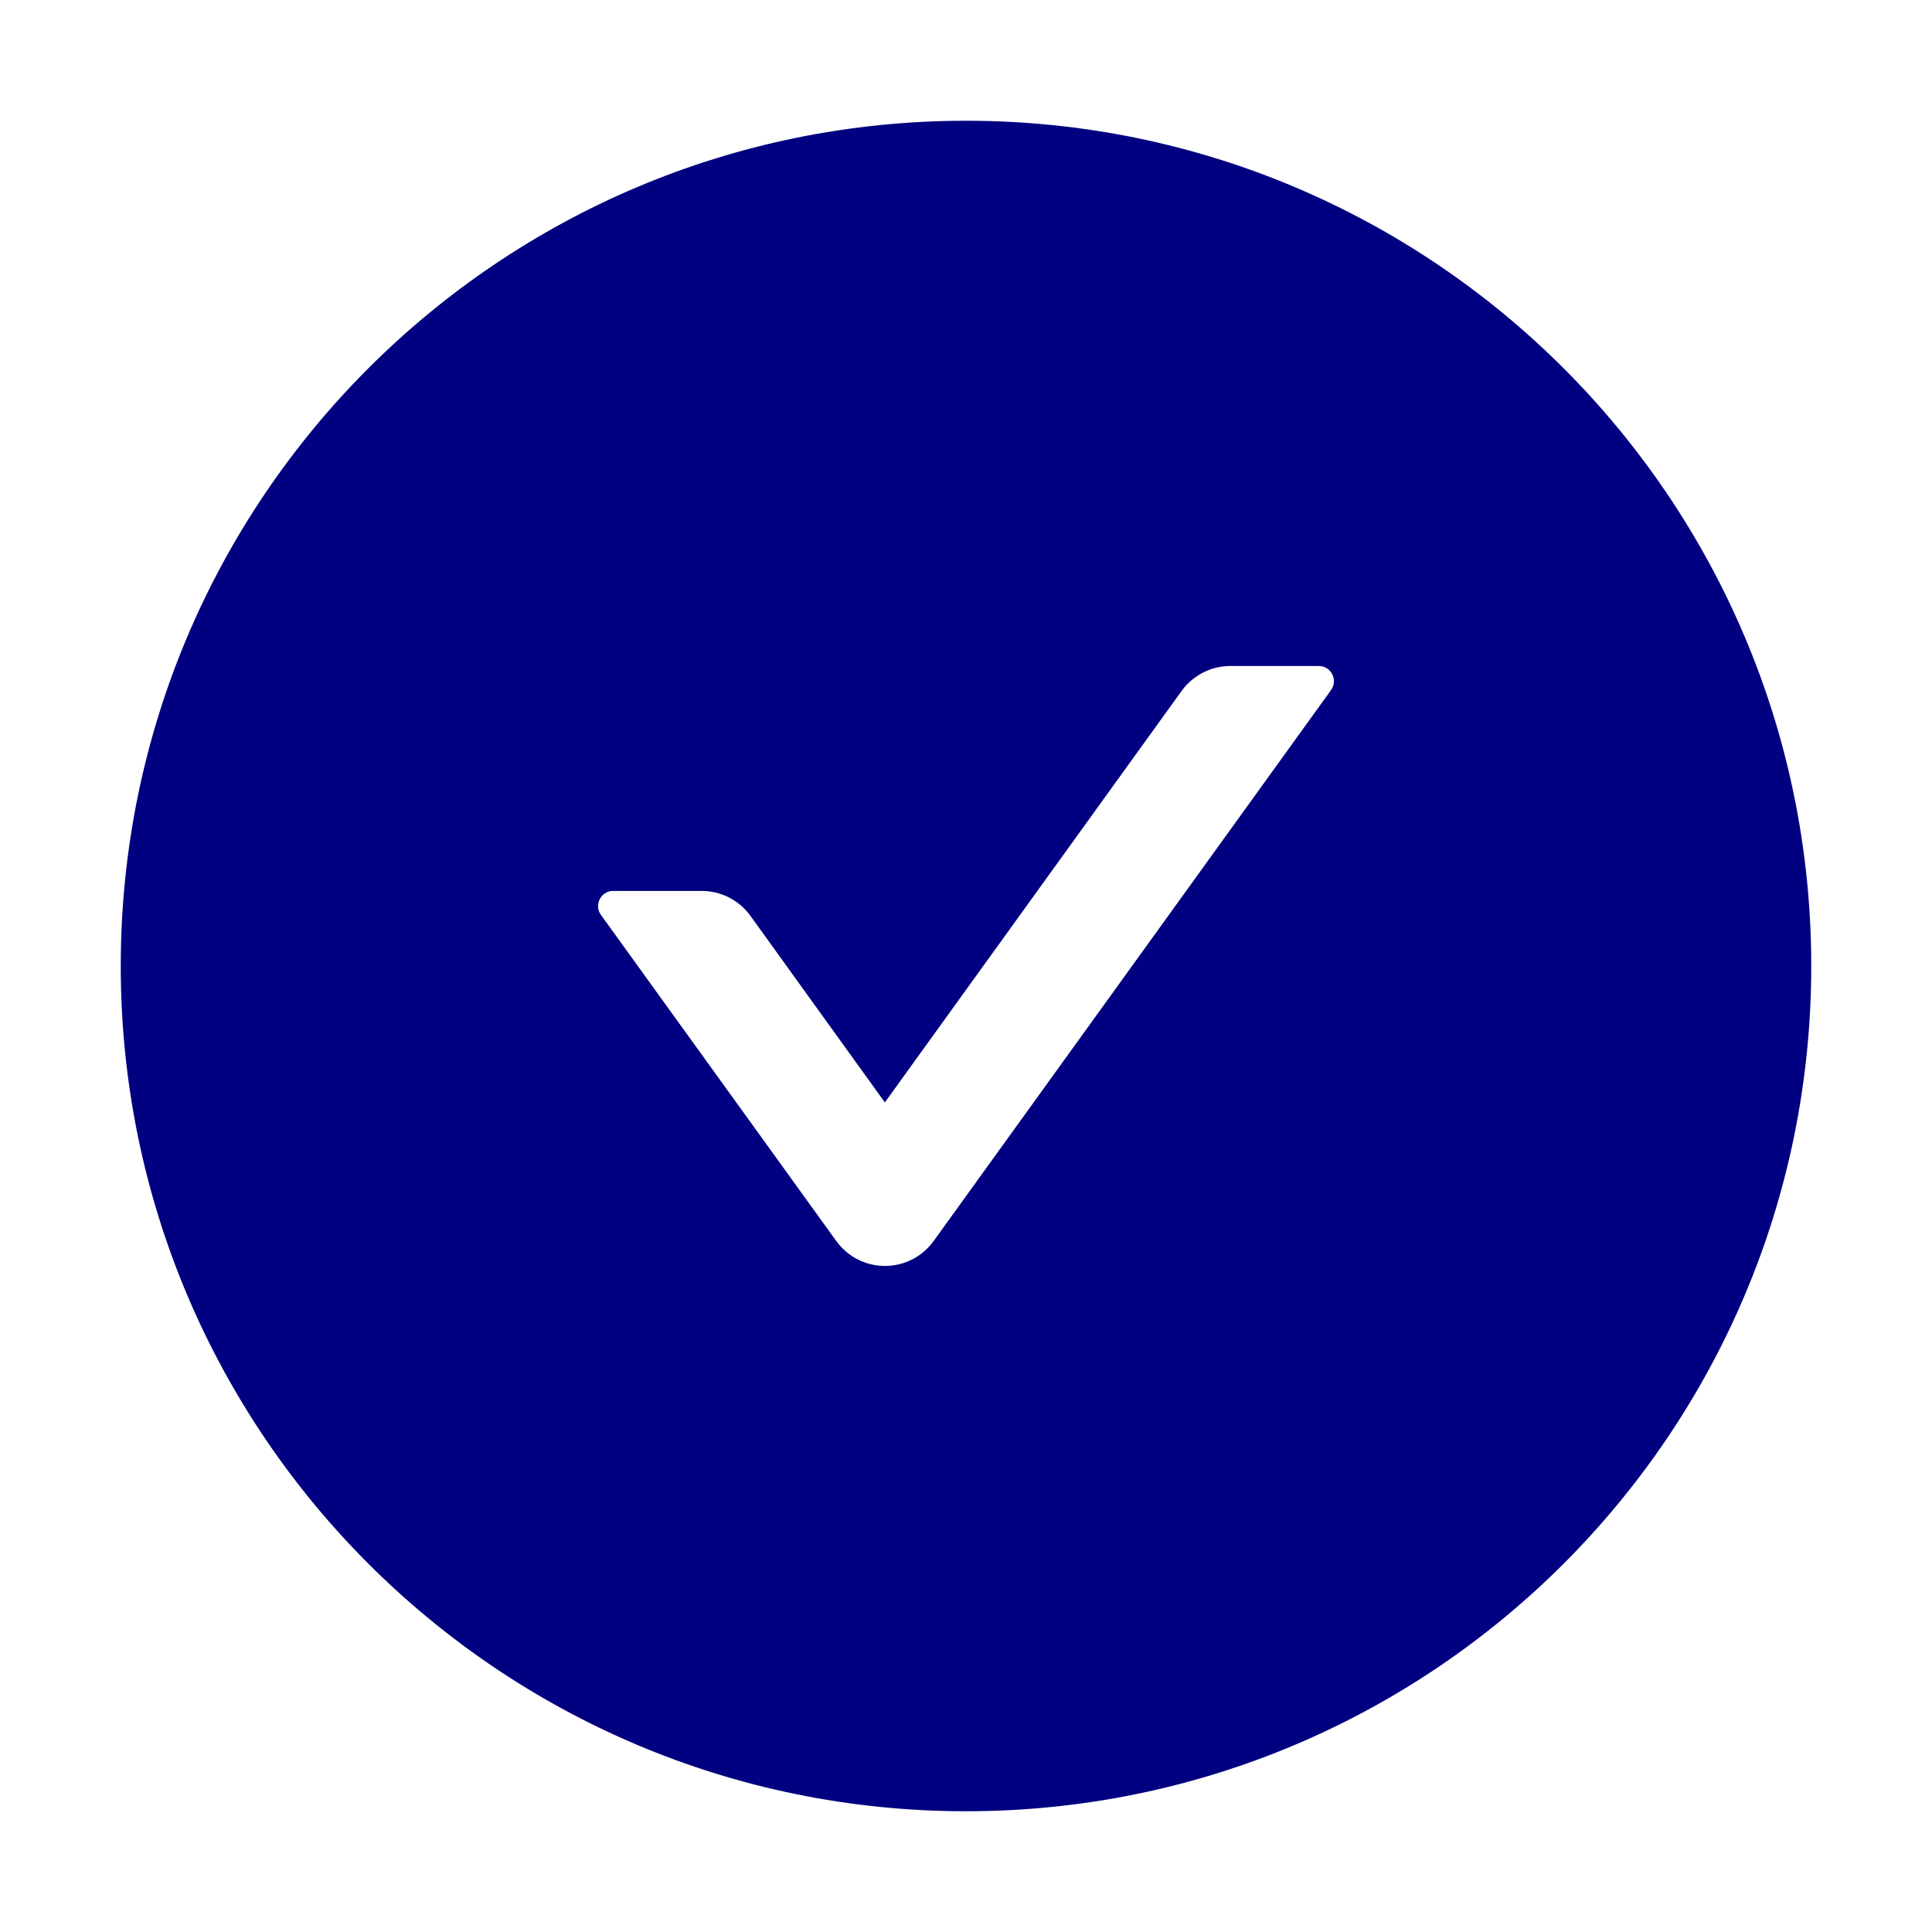 <svg width="36" height="36" viewBox="0 0 36 36" fill="none" xmlns="http://www.w3.org/2000/svg">
<g id="check-circle">
<path id="Vector" d="M18 2.25C9.302 2.25 2.25 9.302 2.25 18C2.25 26.698 9.302 33.75 18 33.75C26.698 33.75 33.75 26.698 33.75 18C33.75 9.302 26.698 2.25 18 2.25ZM24.803 12.857L17.399 23.122C17.295 23.267 17.159 23.384 17.001 23.466C16.843 23.547 16.668 23.589 16.49 23.589C16.312 23.589 16.137 23.547 15.979 23.466C15.821 23.384 15.685 23.267 15.581 23.122L11.197 17.047C11.064 16.861 11.197 16.601 11.426 16.601H13.075C13.433 16.601 13.774 16.773 13.985 17.068L16.488 20.542L22.015 12.878C22.226 12.586 22.563 12.41 22.925 12.41H24.574C24.803 12.41 24.936 12.67 24.803 12.857Z" fill="#010080"/>
</g>
</svg>
